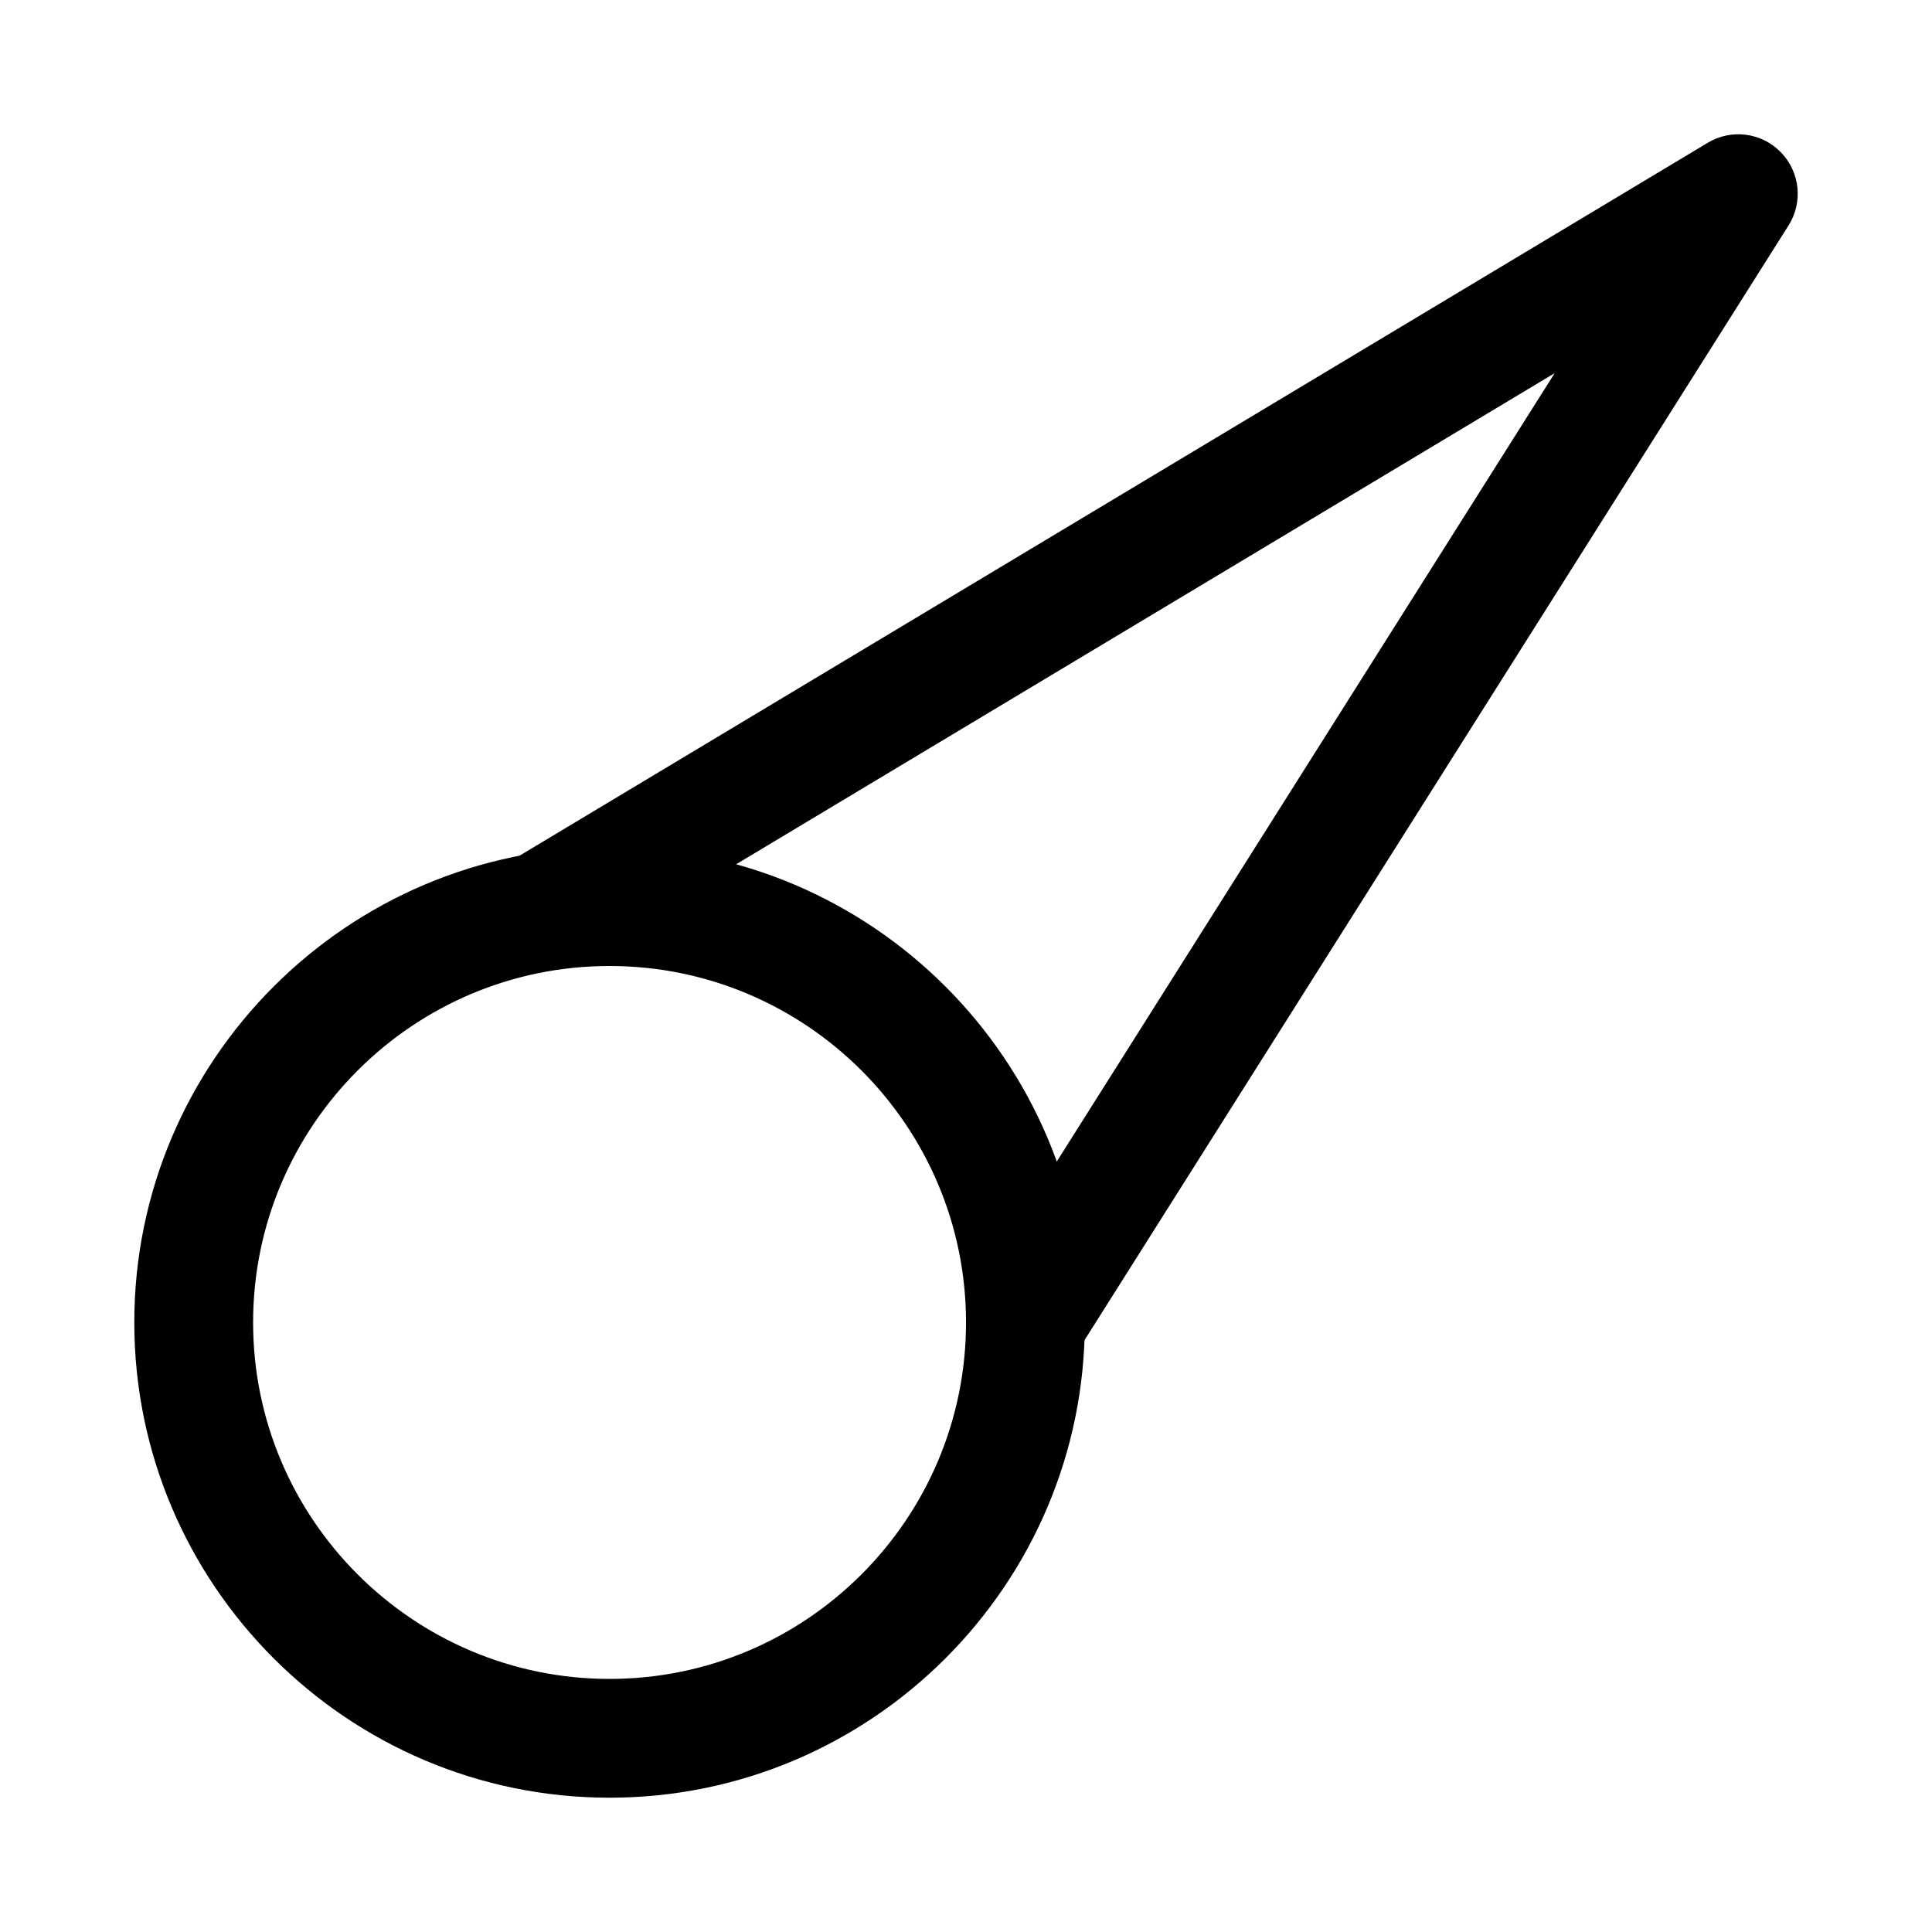<?xml version="1.0" encoding="UTF-8"?>
<!-- Uploaded to: SVG Repo, www.svgrepo.com, Generator: SVG Repo Mixer Tools -->
<svg fill="#000000" width="800px" height="800px" version="1.1" viewBox="144 144 512 512" xmlns="http://www.w3.org/2000/svg">
 <g>
  <path d="m305.54 620.41c-69.449 0-125.95-56.504-125.95-125.95 0-69.449 56.504-125.95 125.95-125.95 69.449 0 125.95 56.504 125.95 125.95 0 69.449-56.504 125.95-125.95 125.95zm0-220.41c-52.09 0-94.465 42.375-94.465 94.465s42.375 94.465 94.465 94.465 94.465-42.375 94.465-94.465c0-52.094-42.375-94.465-94.465-94.465z"/>
  <path d="m415.73 510.21c-2.875 0-5.781-0.785-8.395-2.43-7.348-4.644-9.547-14.367-4.902-21.727l153.58-243.17-258.12 154.88c-7.473 4.481-17.145 2.062-21.602-5.398-4.473-7.457-2.062-17.129 5.398-21.602l314.88-188.93c6.242-3.75 14.254-2.734 19.355 2.5 5.106 5.211 5.949 13.246 2.062 19.41l-188.93 299.14c-3 4.738-8.102 7.336-13.332 7.336z"/>
 </g>
</svg>